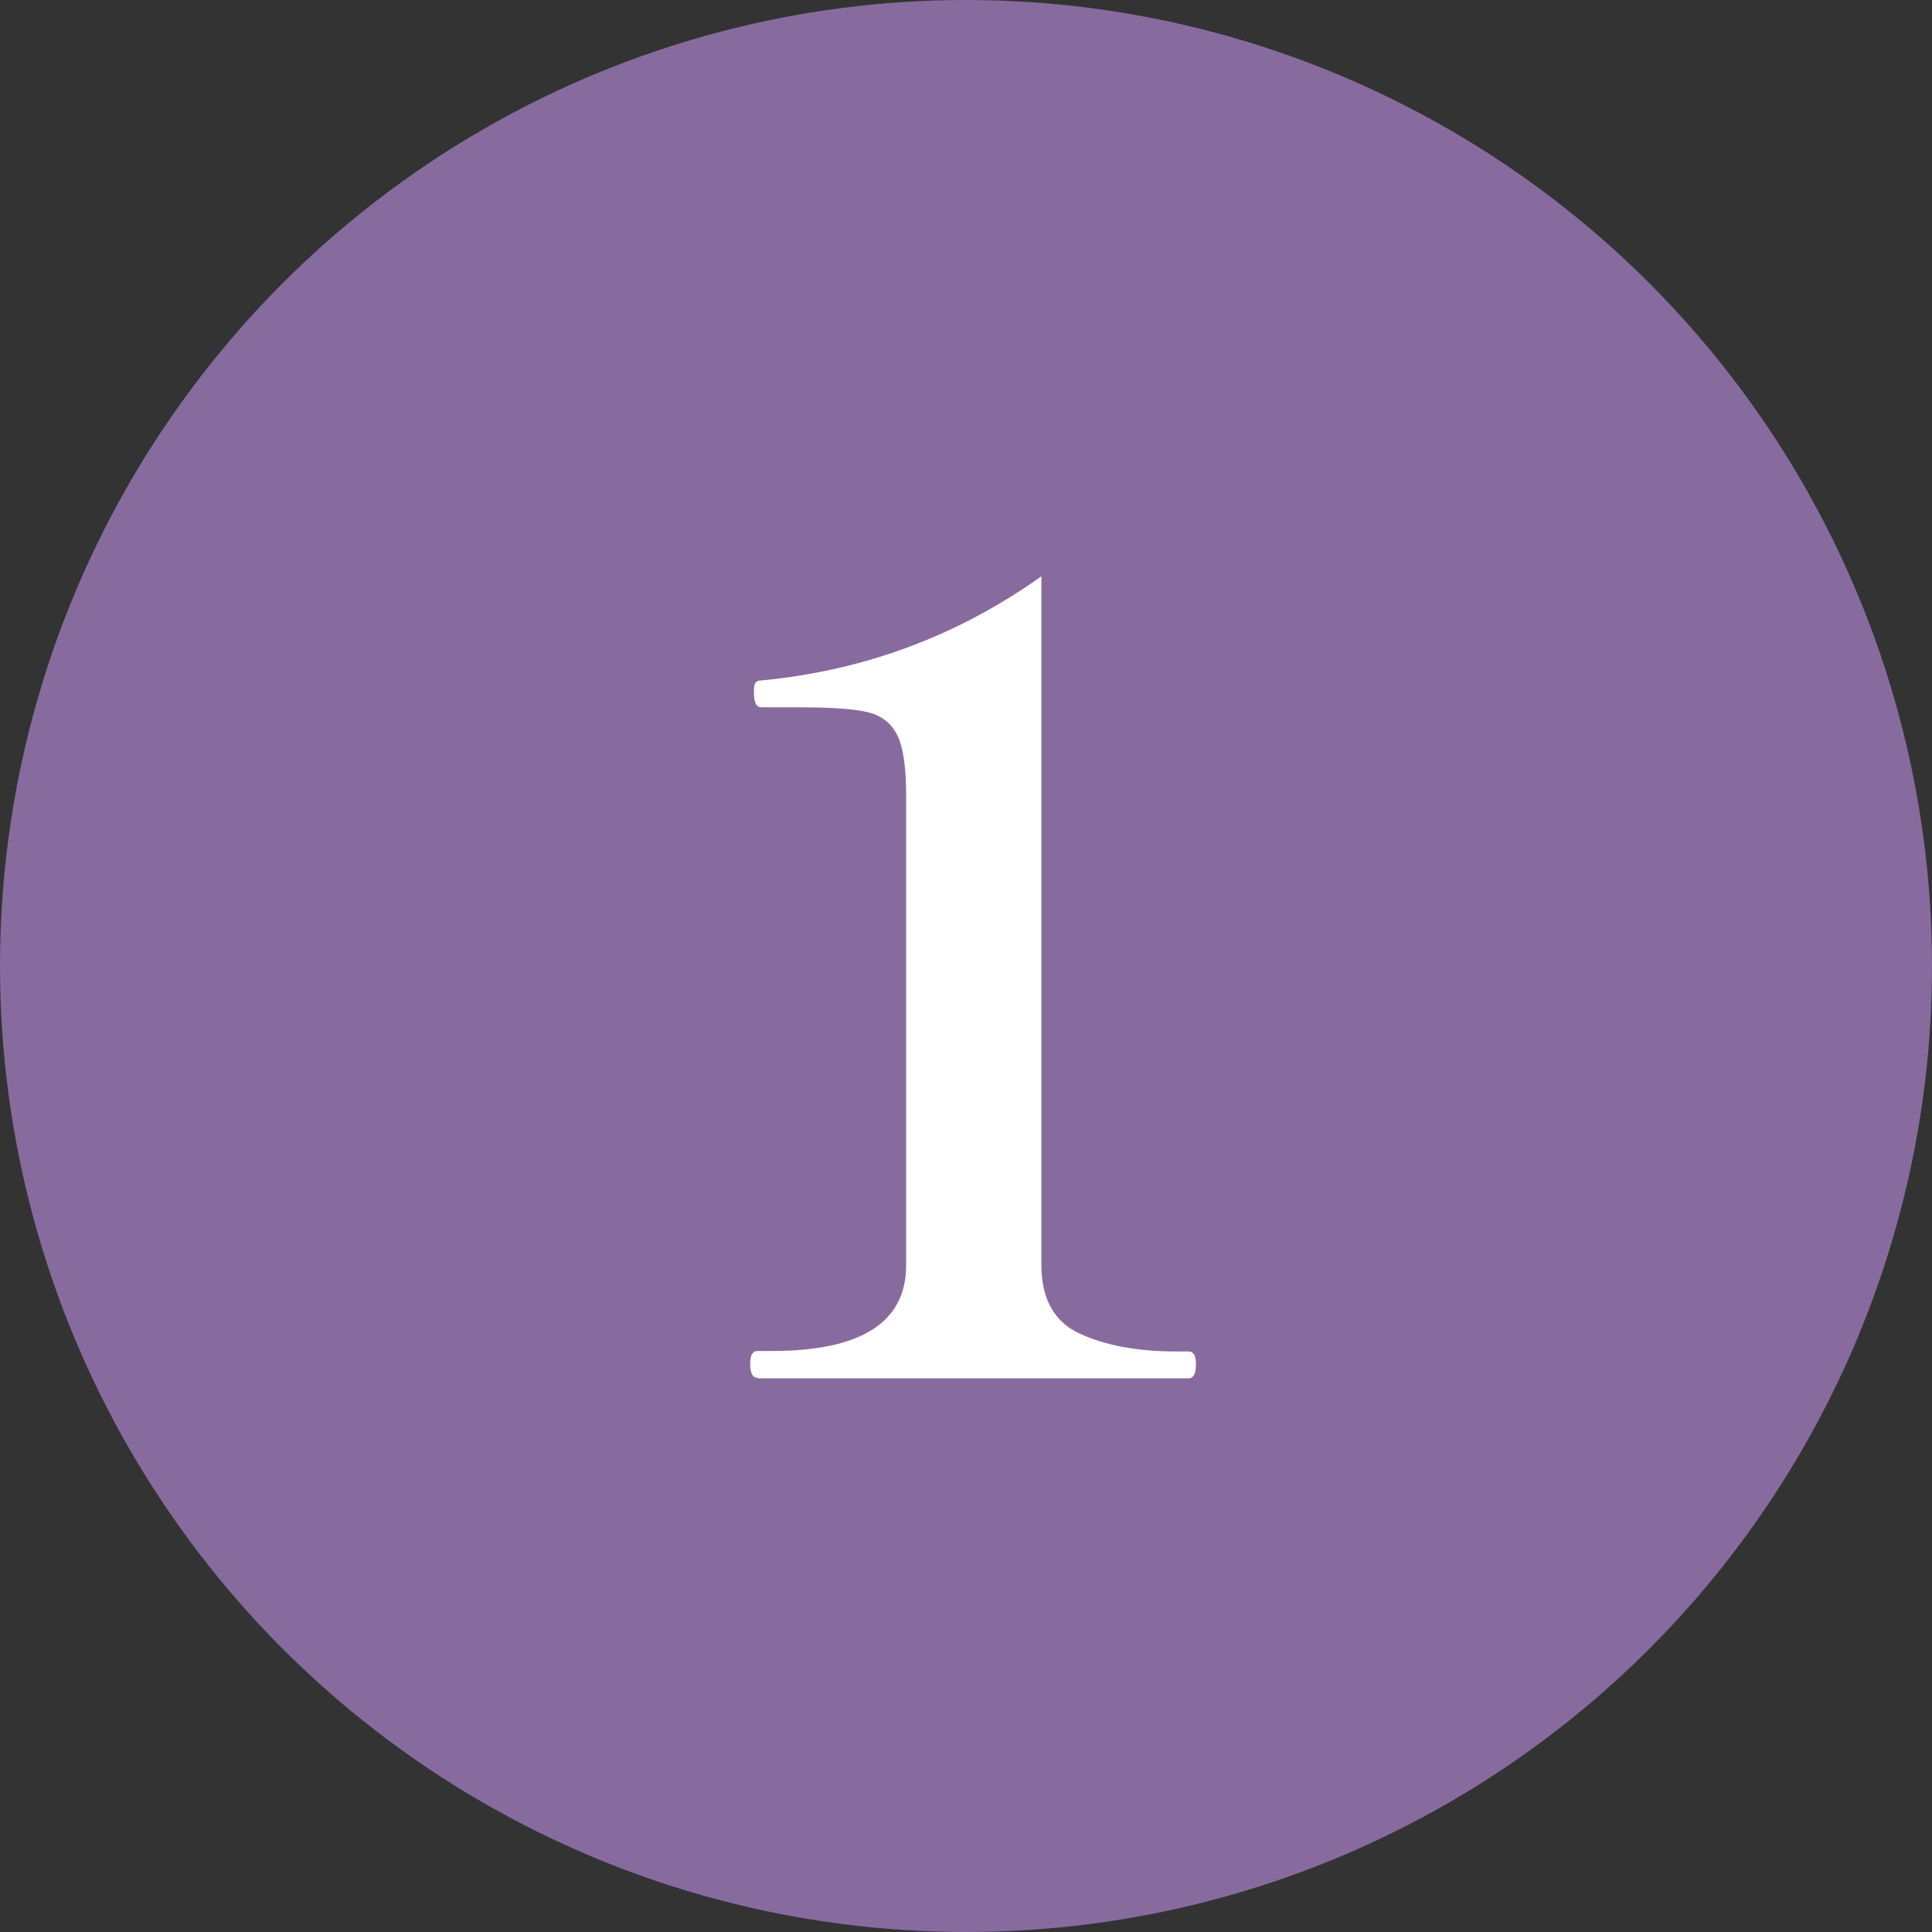 <?xml version="1.0" encoding="UTF-8"?>
<svg id="_レイヤー_2" data-name="レイヤー 2" xmlns="http://www.w3.org/2000/svg" width="41" height="41" viewBox="0 0 41 41">
  <rect x="0" y="0" width="41" height="41" fill="#333333" stroke="none"/>
  <defs>
    <style>
      .cls-1 {
        fill: #876b9f;
      }

      .cls-1, .cls-2 {
        stroke-width: 0px;
      }

      .cls-2 {
        fill: #fff;
      }
    </style>
  </defs>
  <g id="_レイヤー_1-2" data-name="レイヤー 1">
    <g>
      <circle class="cls-1" cx="20.5" cy="20.5" r="20.5"/>
      <path class="cls-2" d="M16.08,29.24c-.11,0-.16-.1-.16-.3,0-.18.05-.27.16-.27h.3c1.9,0,2.85-.61,2.85-1.82v-9.95c0-.61-.06-1.04-.19-1.3-.13-.26-.34-.42-.64-.49-.3-.07-.79-.1-1.49-.1h-.75c-.11,0-.16-.1-.16-.3,0-.09,0-.16.02-.2s.06-.07.14-.07c2.19-.21,4.17-.95,5.94-2.21v14.62c0,.71.27,1.2.81,1.45.54.25,1.22.38,2.04.38h.27c.11,0,.16.09.16.27,0,.2-.05.3-.16.3h-9.13Z"/>
    </g>
  </g>
</svg>